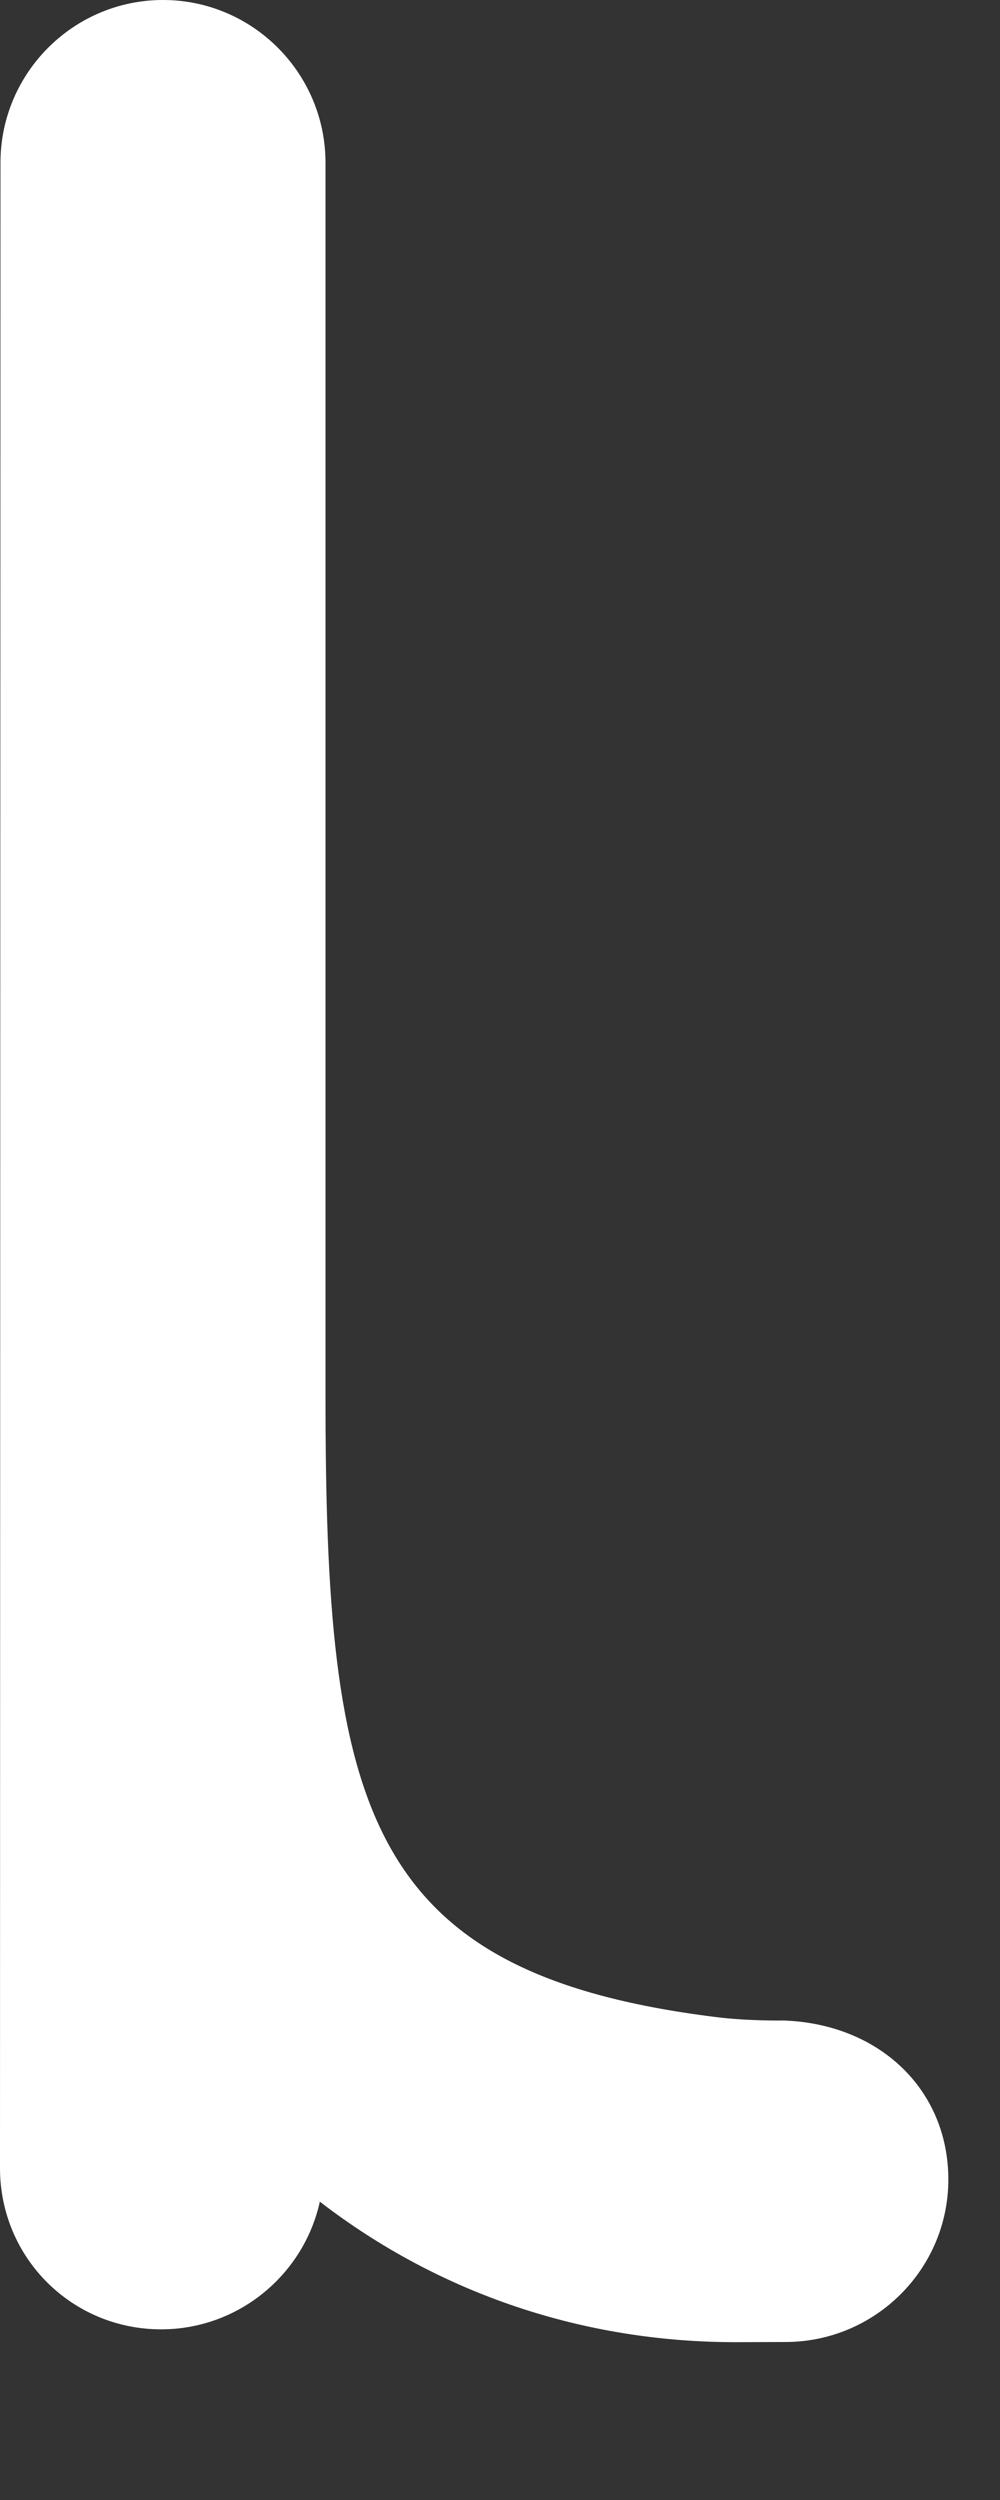 <?xml version="1.0" encoding="utf-8"?>
<svg xmlns="http://www.w3.org/2000/svg" fill="none" height="100%" overflow="visible" preserveAspectRatio="none" style="display: block;" viewBox="0 0 6 15" width="100%">
<rect x="0" y="0" width="6" height="15" fill="#333333" stroke="none"/>
<path d="M4.712 14.052L4.412 14.053C3.512 14.053 2.644 13.769 1.919 13.21C1.823 13.647 1.432 13.976 0.967 13.976C0.431 13.976 0.001 13.547 0 13.01C0 13.008 0.003 0.972 0.003 0.972C0.005 0.436 0.442 0 0.978 0C1.514 0 1.951 0.436 1.953 0.973C1.953 0.975 1.953 8.375 1.953 8.375C1.953 10.842 2.179 11.838 4.292 12.102C4.487 12.127 4.7 12.123 4.701 12.123C5.279 12.143 5.69 12.54 5.69 13.077C5.69 13.615 5.251 14.052 4.712 14.052Z" fill="white" id="path28"/>
</svg>